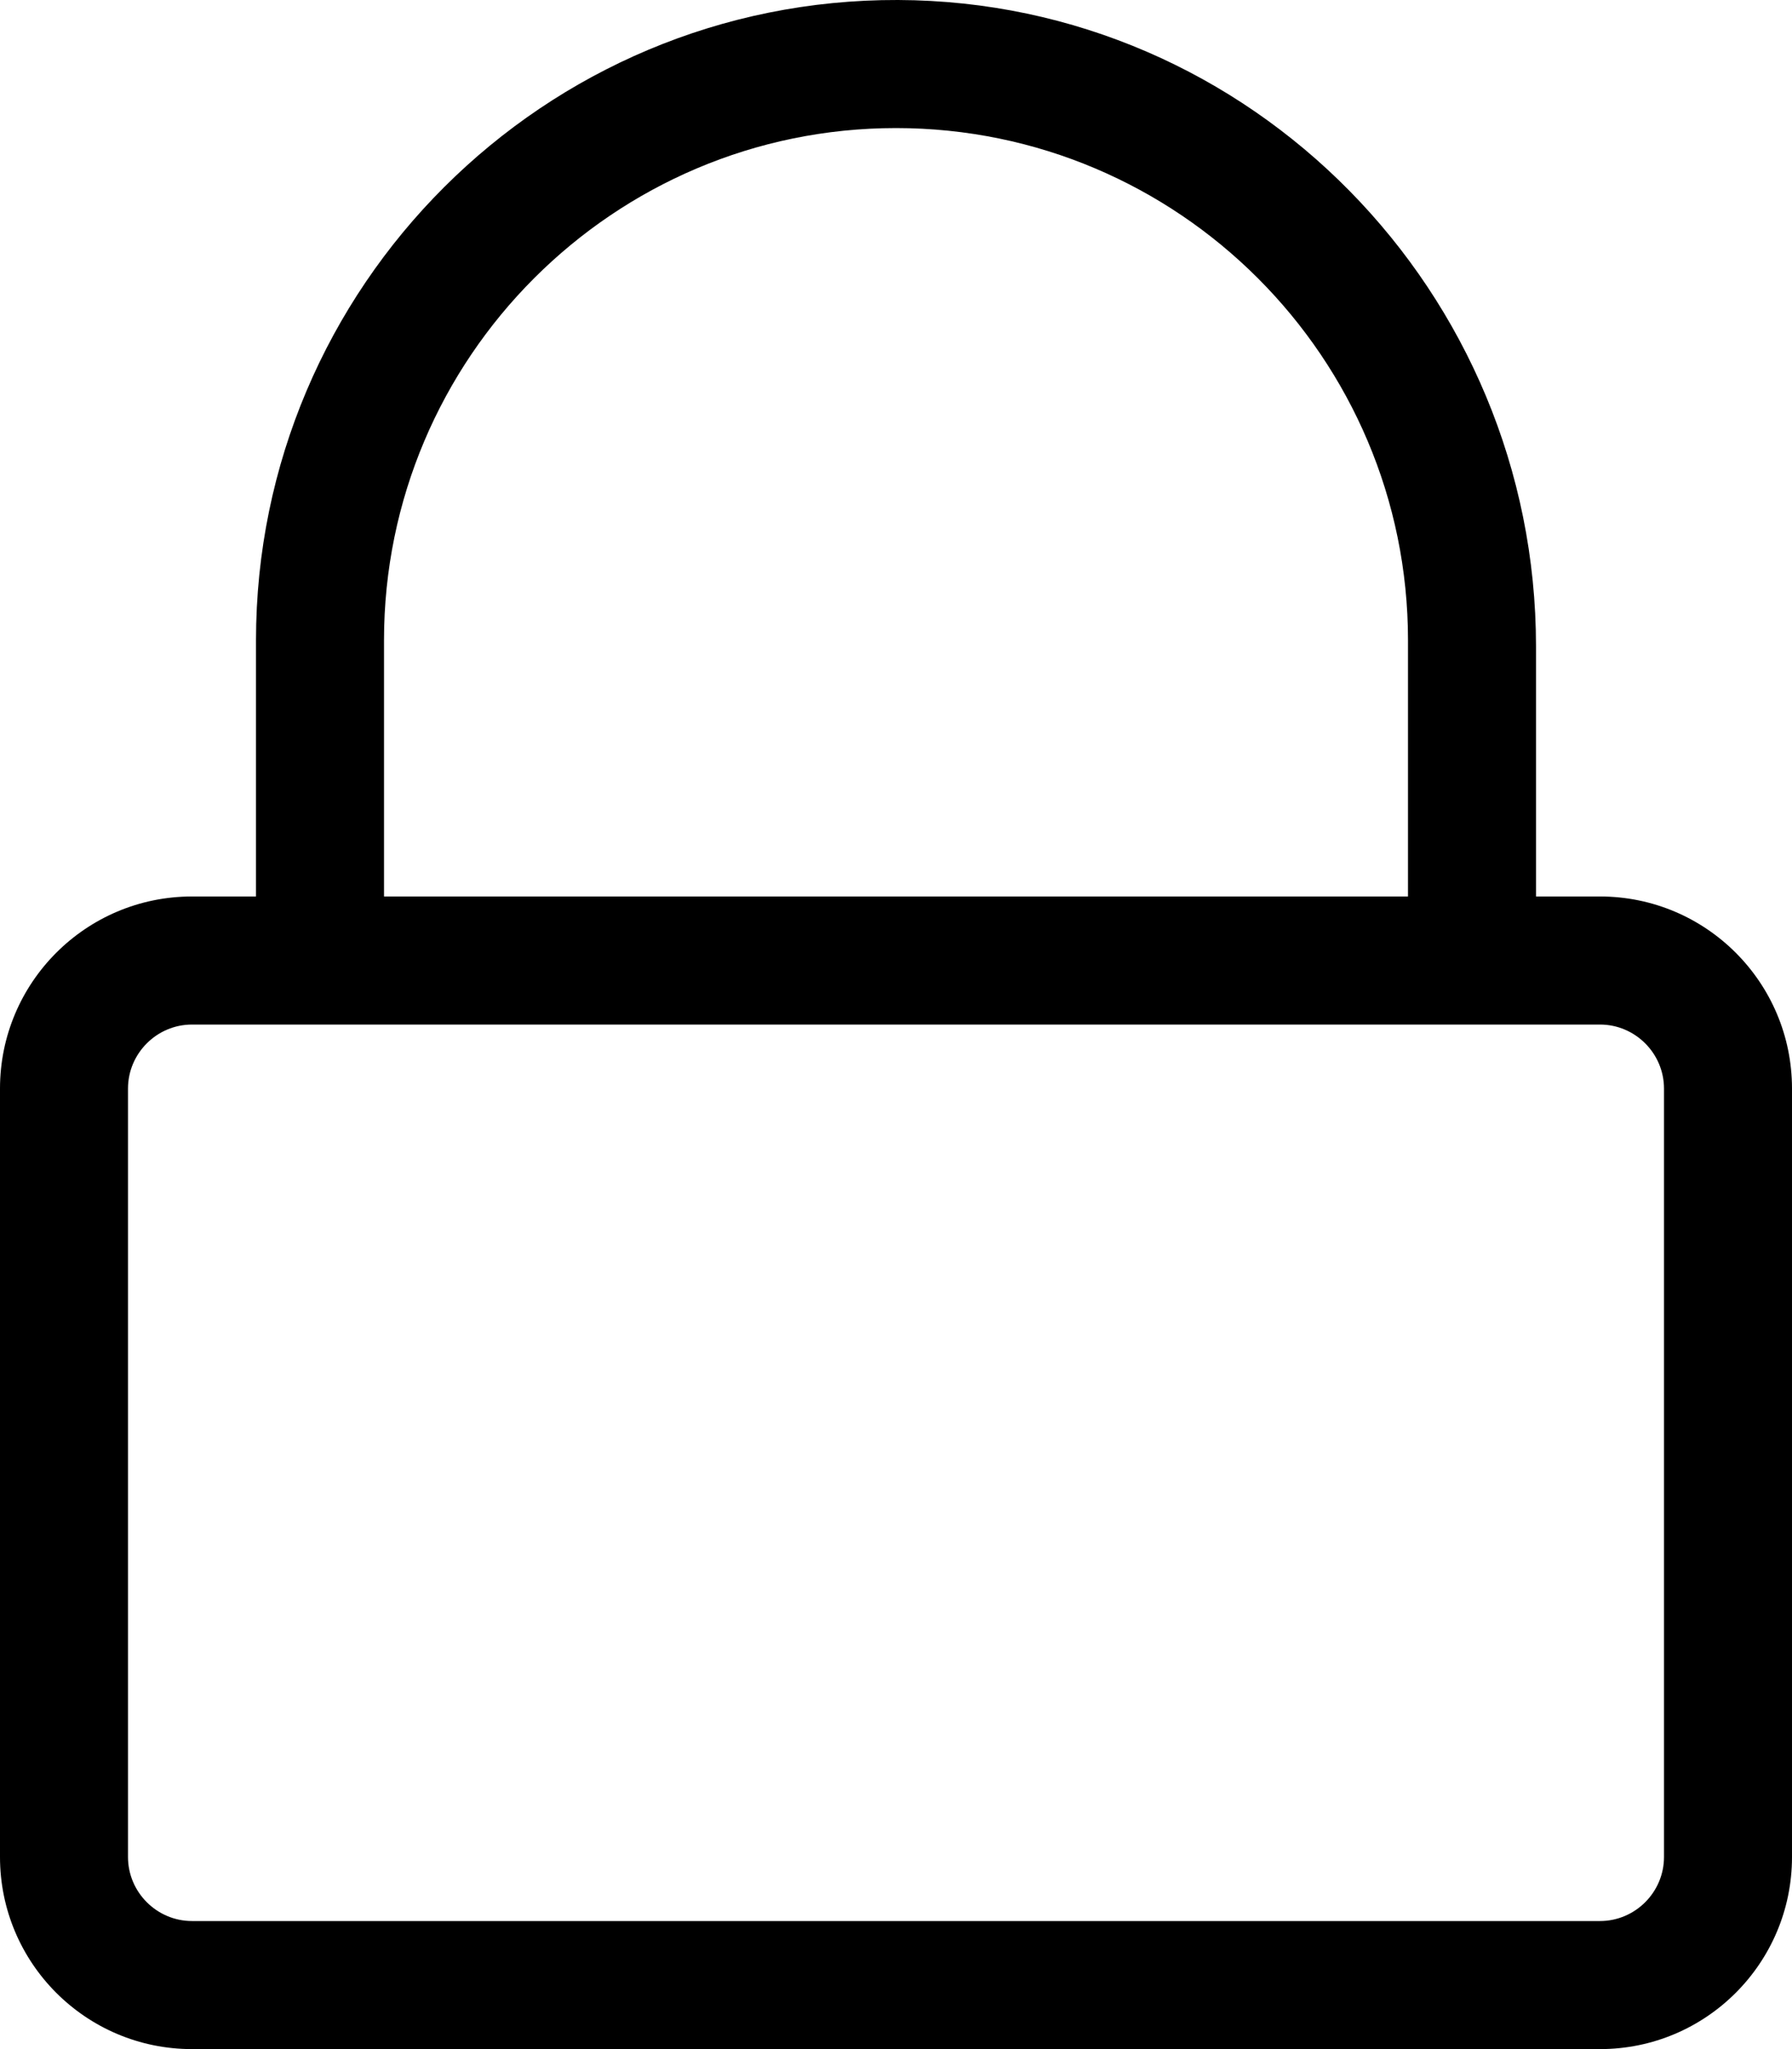 <svg xmlns="http://www.w3.org/2000/svg" viewBox="0 0 448 512"><path d="M400 224h-16v-62.5C384 73.1 312.9.3 224.5 0 136-.3 64 71.6 64 160v64H48c-26.5 0-48 21.5-48 48v192c0 26.5 21.5 48 48 48h352c26.5 0 48-21.5 48-48V272c0-26.5-21.5-48-48-48zM96 160c0-70.6 57.4-128 128-128s128 57.4 128 128v64H96v-64zm304 320H48c-8.8 0-16-7.2-16-16V272c0-8.8 7.2-16 16-16h352c8.8 0 16 7.2 16 16v192c0 8.8-7.2 16-16 16z"/></svg>
<!--
Font Awesome Pro 5.1.1 by @fontawesome - https://fontawesome.com
License - https://fontawesome.com/license (Commercial License)
-->